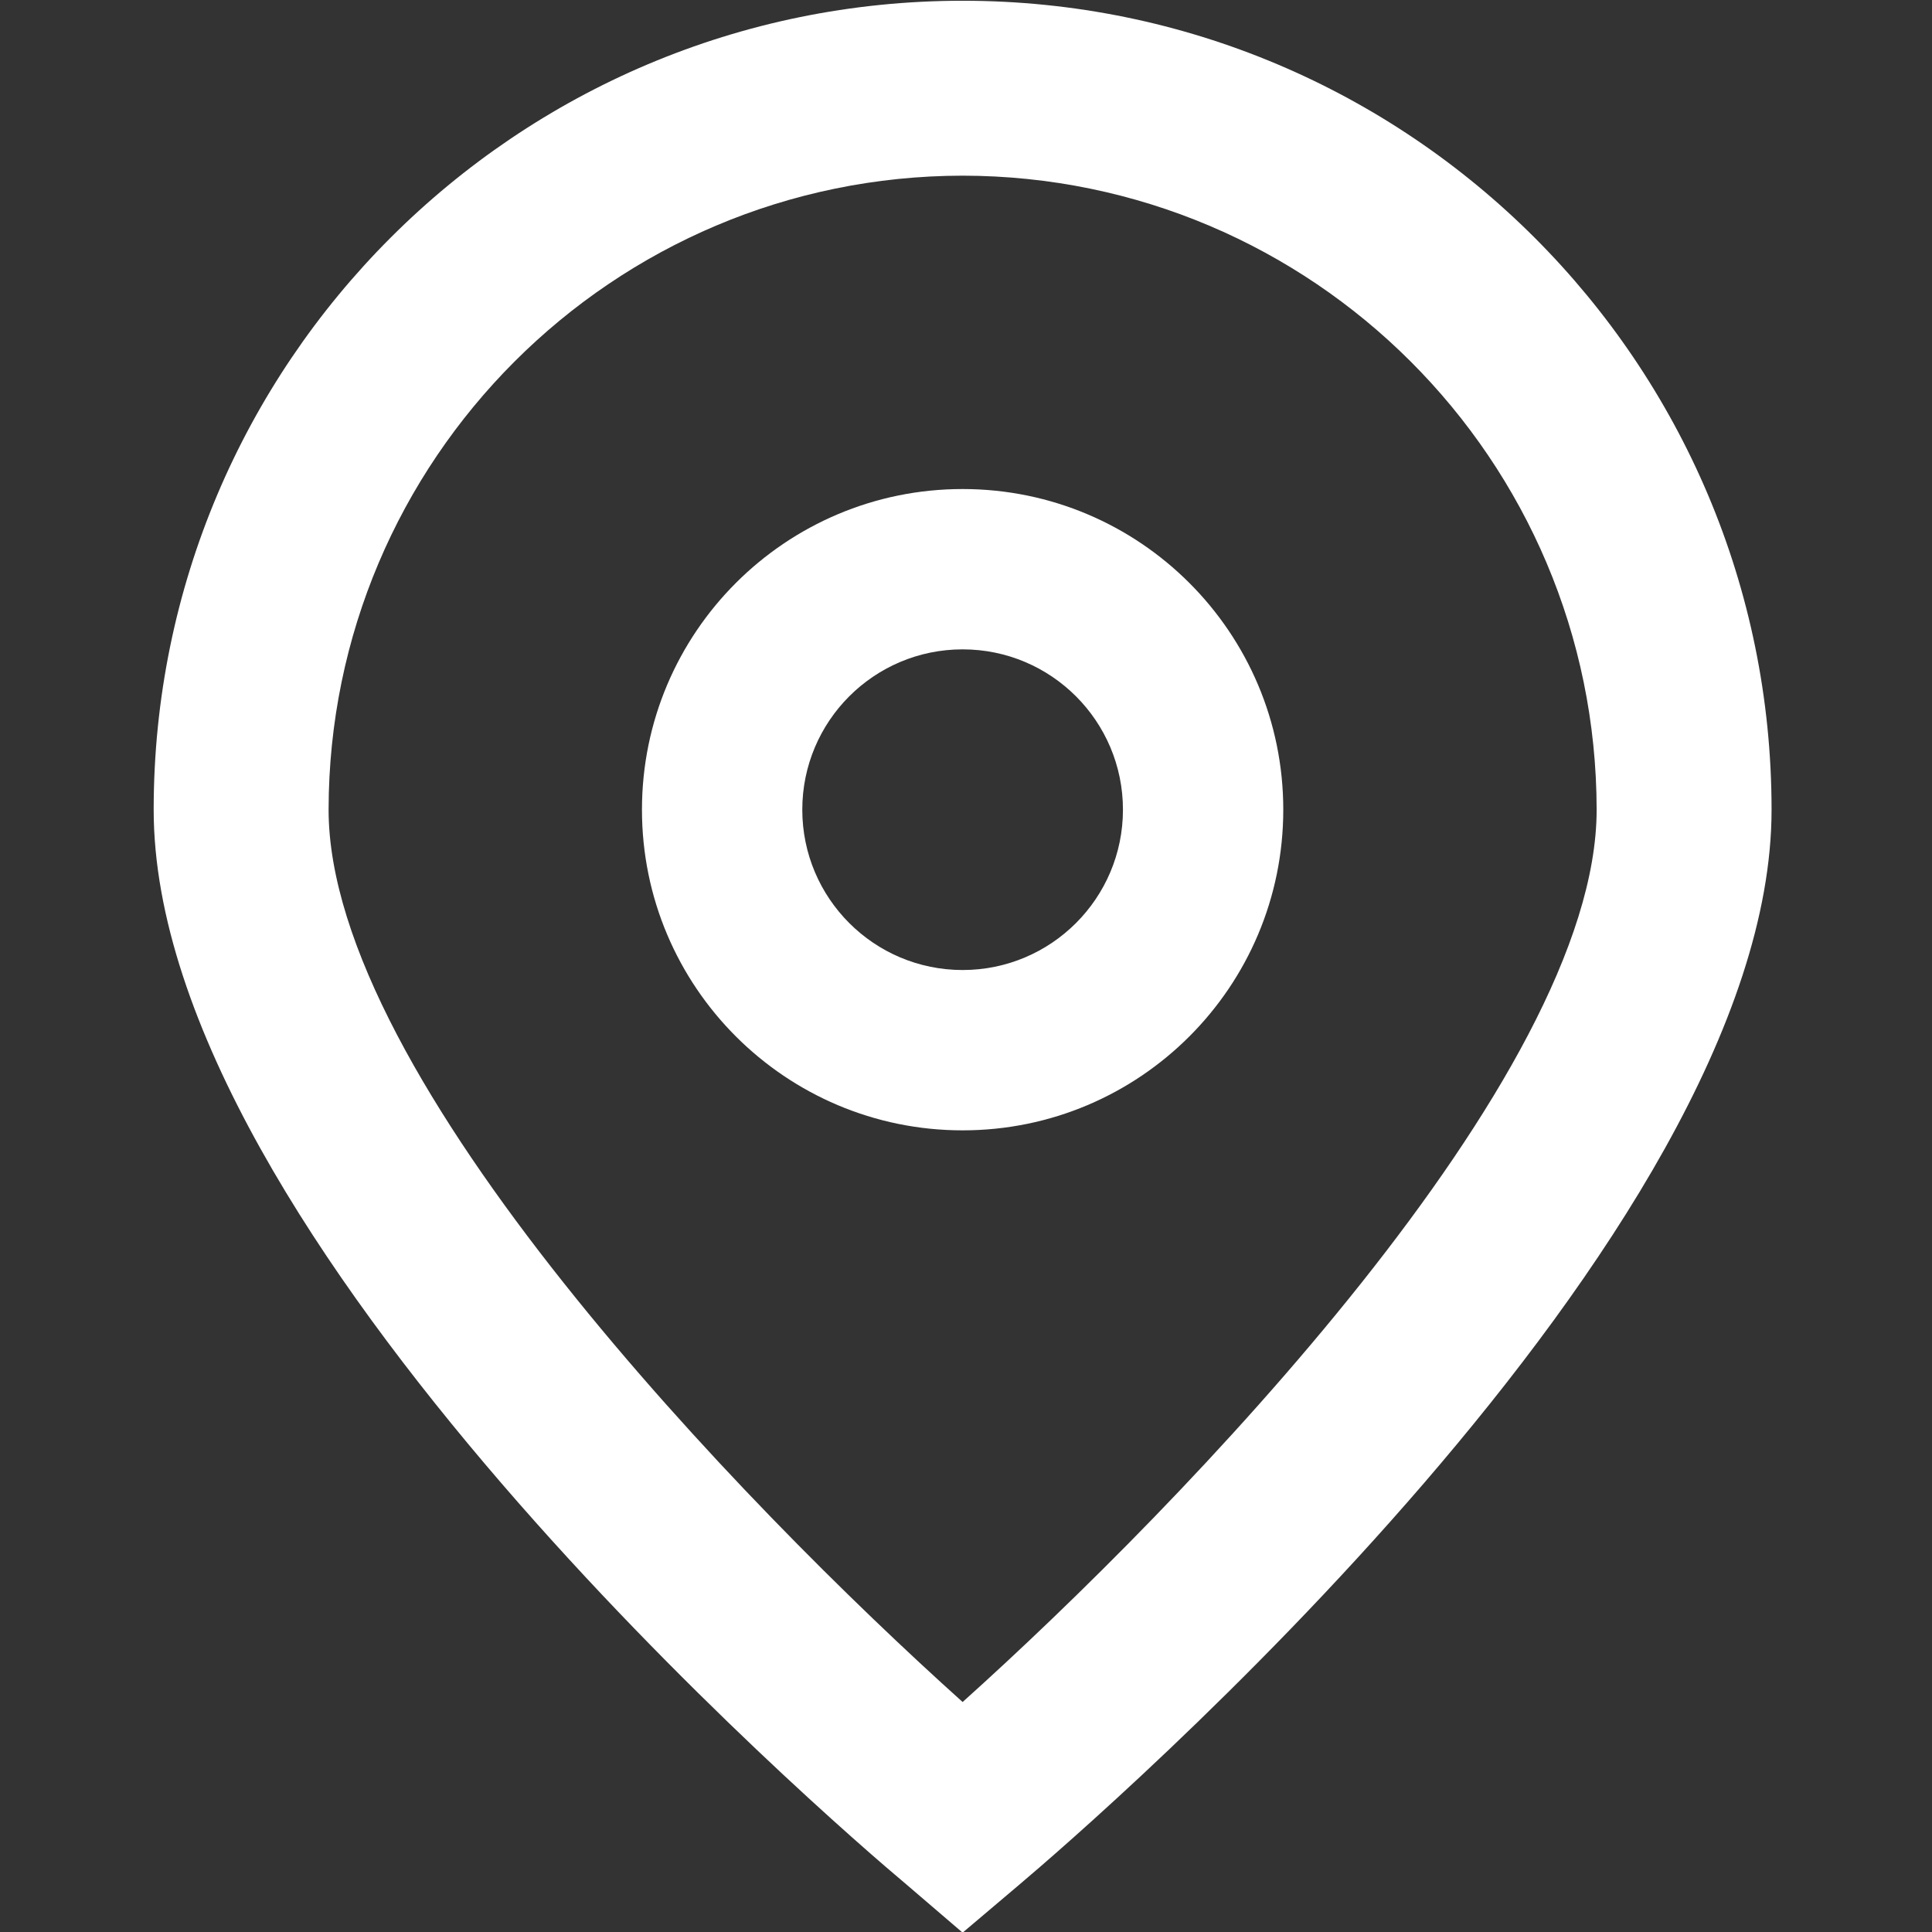 <svg width="512" height="512" viewBox="0 0 512 512" fill="none" xmlns="http://www.w3.org/2000/svg">
<rect x="0" y="0" width="512" height="512" fill="#333333" stroke="none"/>
<g clip-path="url(#clip0_46_6)">
<path d="M255.104 512.171L240.233 499.424C219.732 482.258 40.725 327.661 40.725 214.577C40.725 96.179 136.706 0.198 255.104 0.198C373.502 0.198 469.483 96.179 469.483 214.577C469.483 327.662 290.476 482.259 270.06 499.509L255.104 512.171ZM255.104 46.553C162.351 46.658 87.186 121.823 87.081 214.576C87.081 285.618 197.213 399.106 255.104 451.049C312.996 399.085 423.127 285.532 423.127 214.576C423.022 121.823 347.858 46.659 255.104 46.553Z" fill="white"/>
<path d="M255.104 299.555C208.172 299.555 170.126 261.509 170.126 214.577C170.126 167.645 208.172 129.599 255.104 129.599C302.036 129.599 340.082 167.645 340.082 214.577C340.082 261.509 302.037 299.555 255.104 299.555ZM255.104 172.087C231.638 172.087 212.615 191.11 212.615 214.576C212.615 238.042 231.638 257.065 255.104 257.065C278.57 257.065 297.593 238.042 297.593 214.576C297.593 191.11 278.571 172.087 255.104 172.087Z" fill="white"/>
</g>
<defs>
<clipPath id="clip0_46_6">
<rect width="512" height="512" fill="white"/>
</clipPath>
</defs>
</svg>
